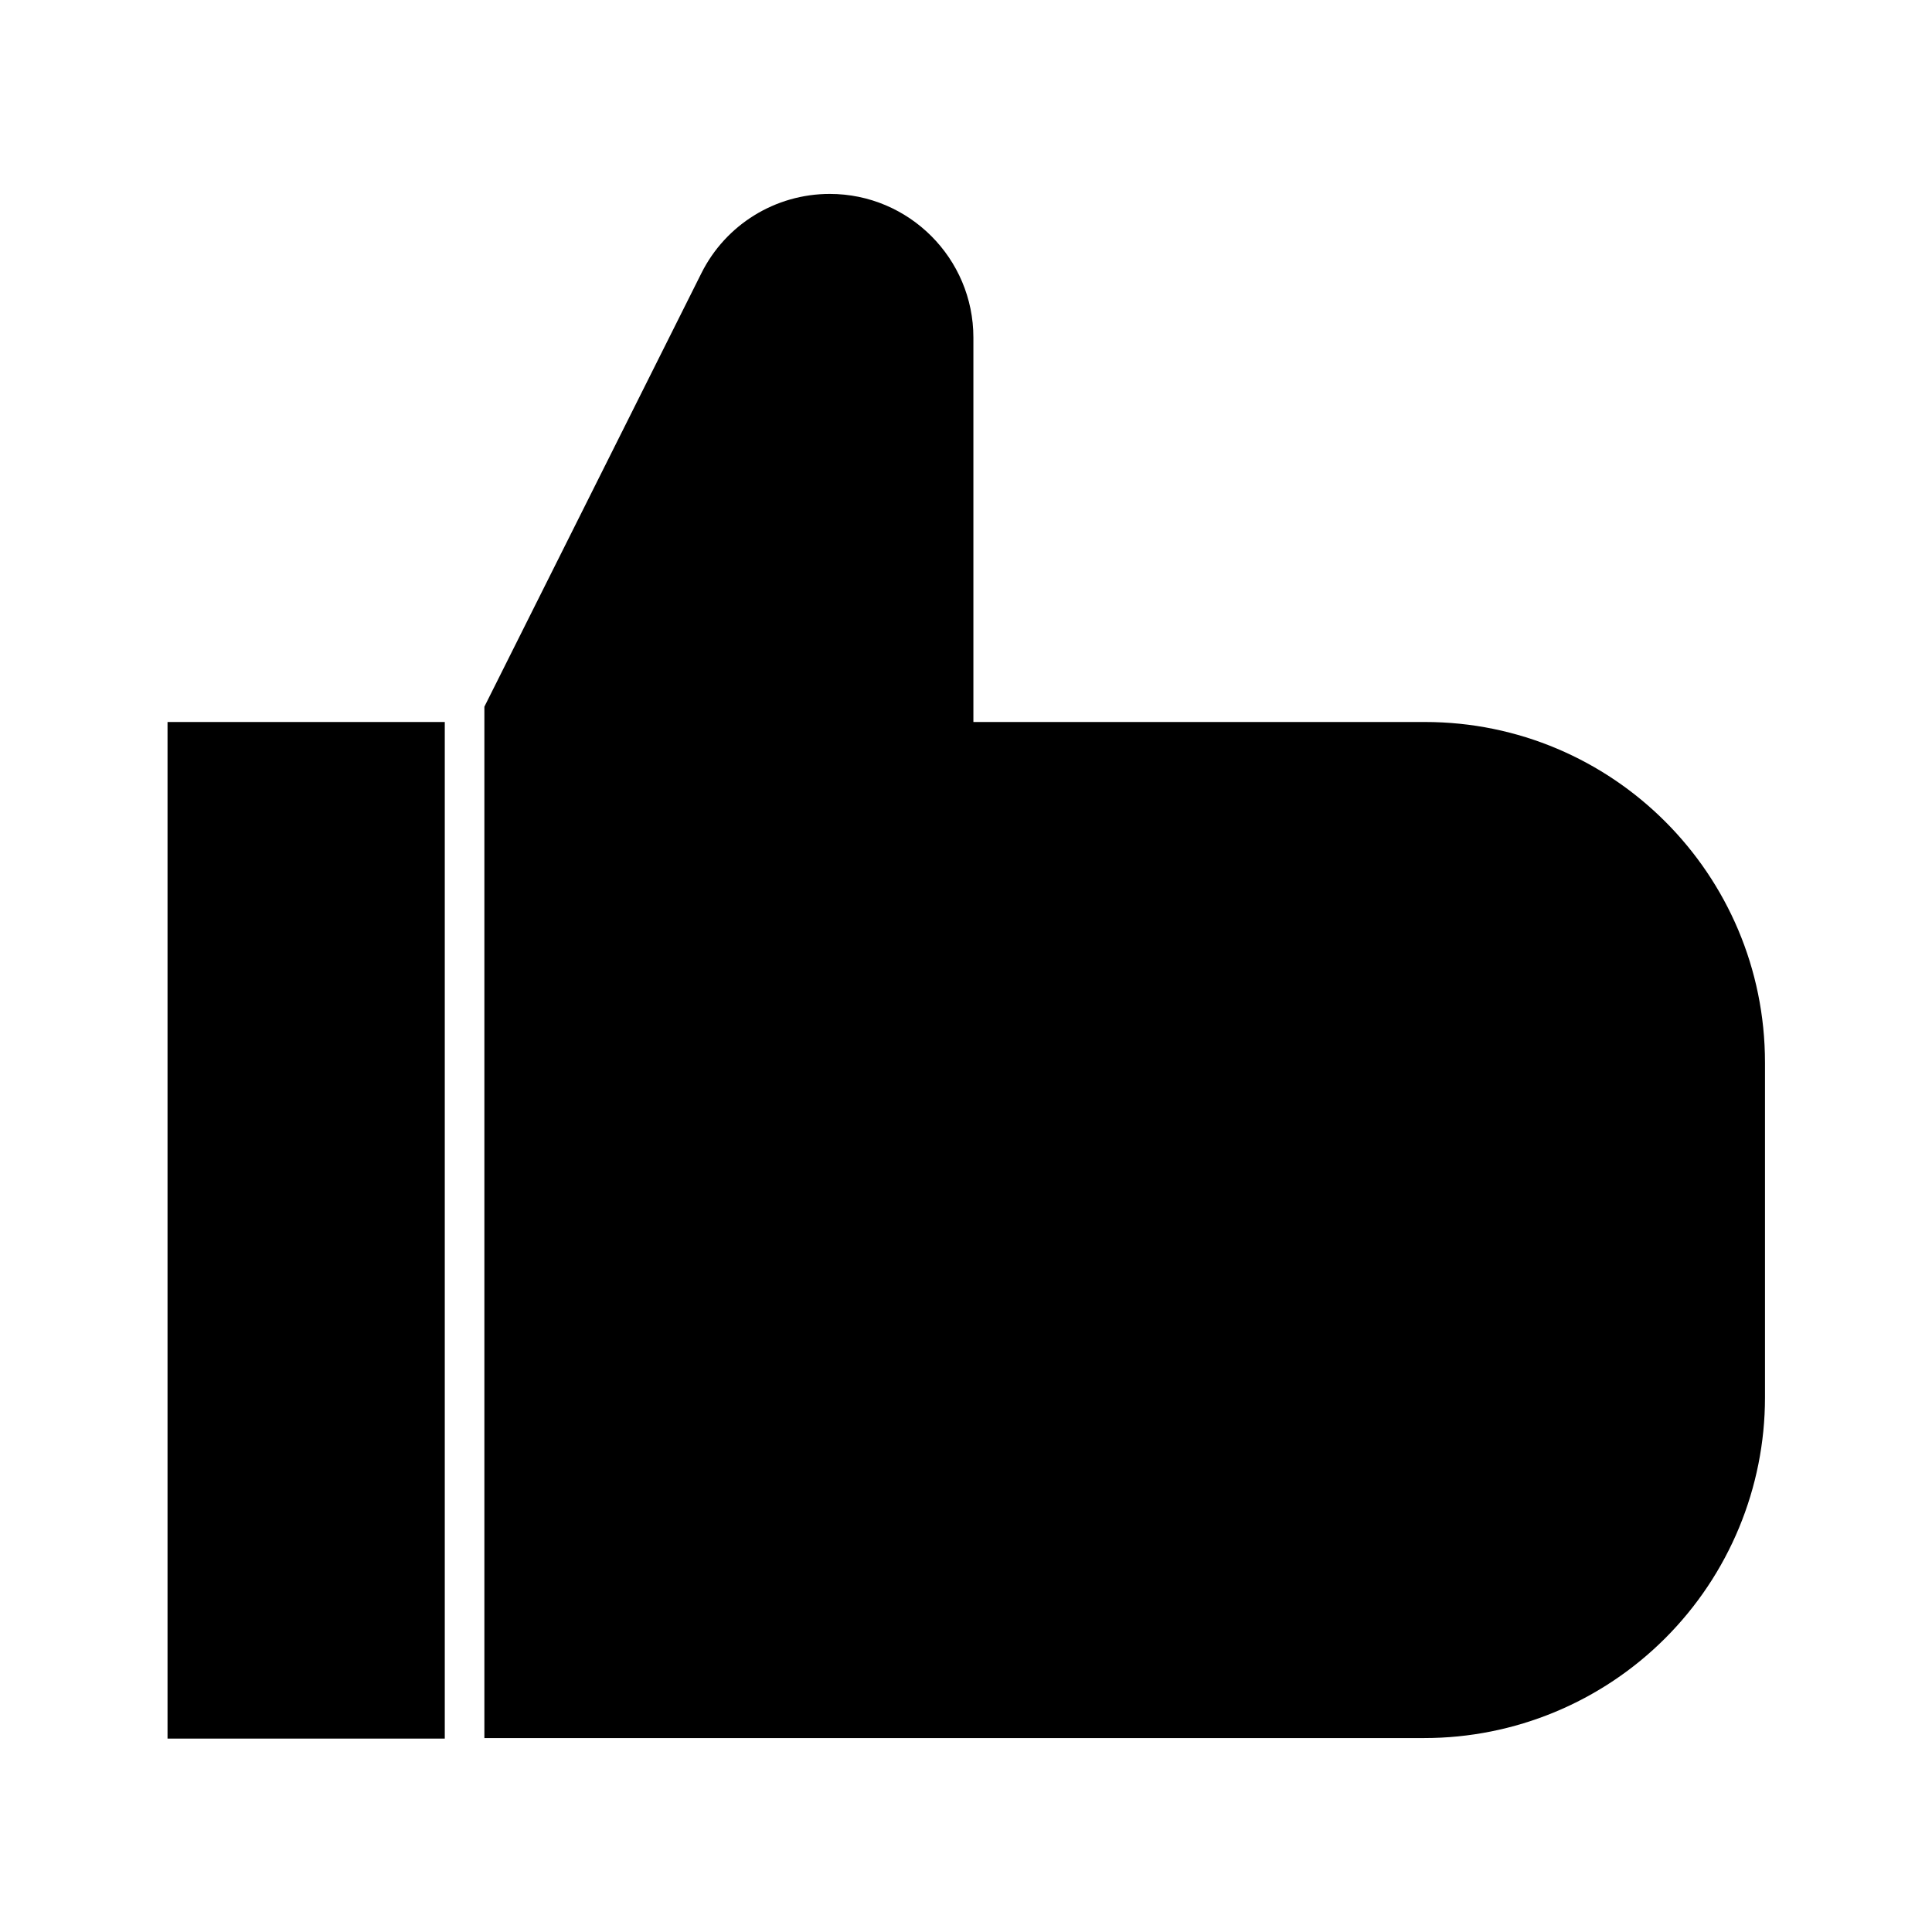 <?xml version="1.0" encoding="UTF-8"?>
<!-- Uploaded to: ICON Repo, www.iconrepo.com, Generator: ICON Repo Mixer Tools -->
<svg fill="#000000" width="800px" height="800px" version="1.1" viewBox="144 144 512 512" xmlns="http://www.w3.org/2000/svg">
 <path d="m261.87 604.74h-73.473v-269.4h73.473zm349.87-179.13v88.727c0 23.93-9.516 46.883-26.449 63.816-16.934 16.934-39.887 26.449-63.816 26.449h-249.11v-273.32l57.52-114.9c6.438-12.875 19.594-20.992 34.008-20.992 20.992 0 38.066 17.074 38.066 38.066v101.88h119.66c49.676 0 90.121 40.305 90.121 90.266z"/>
</svg>